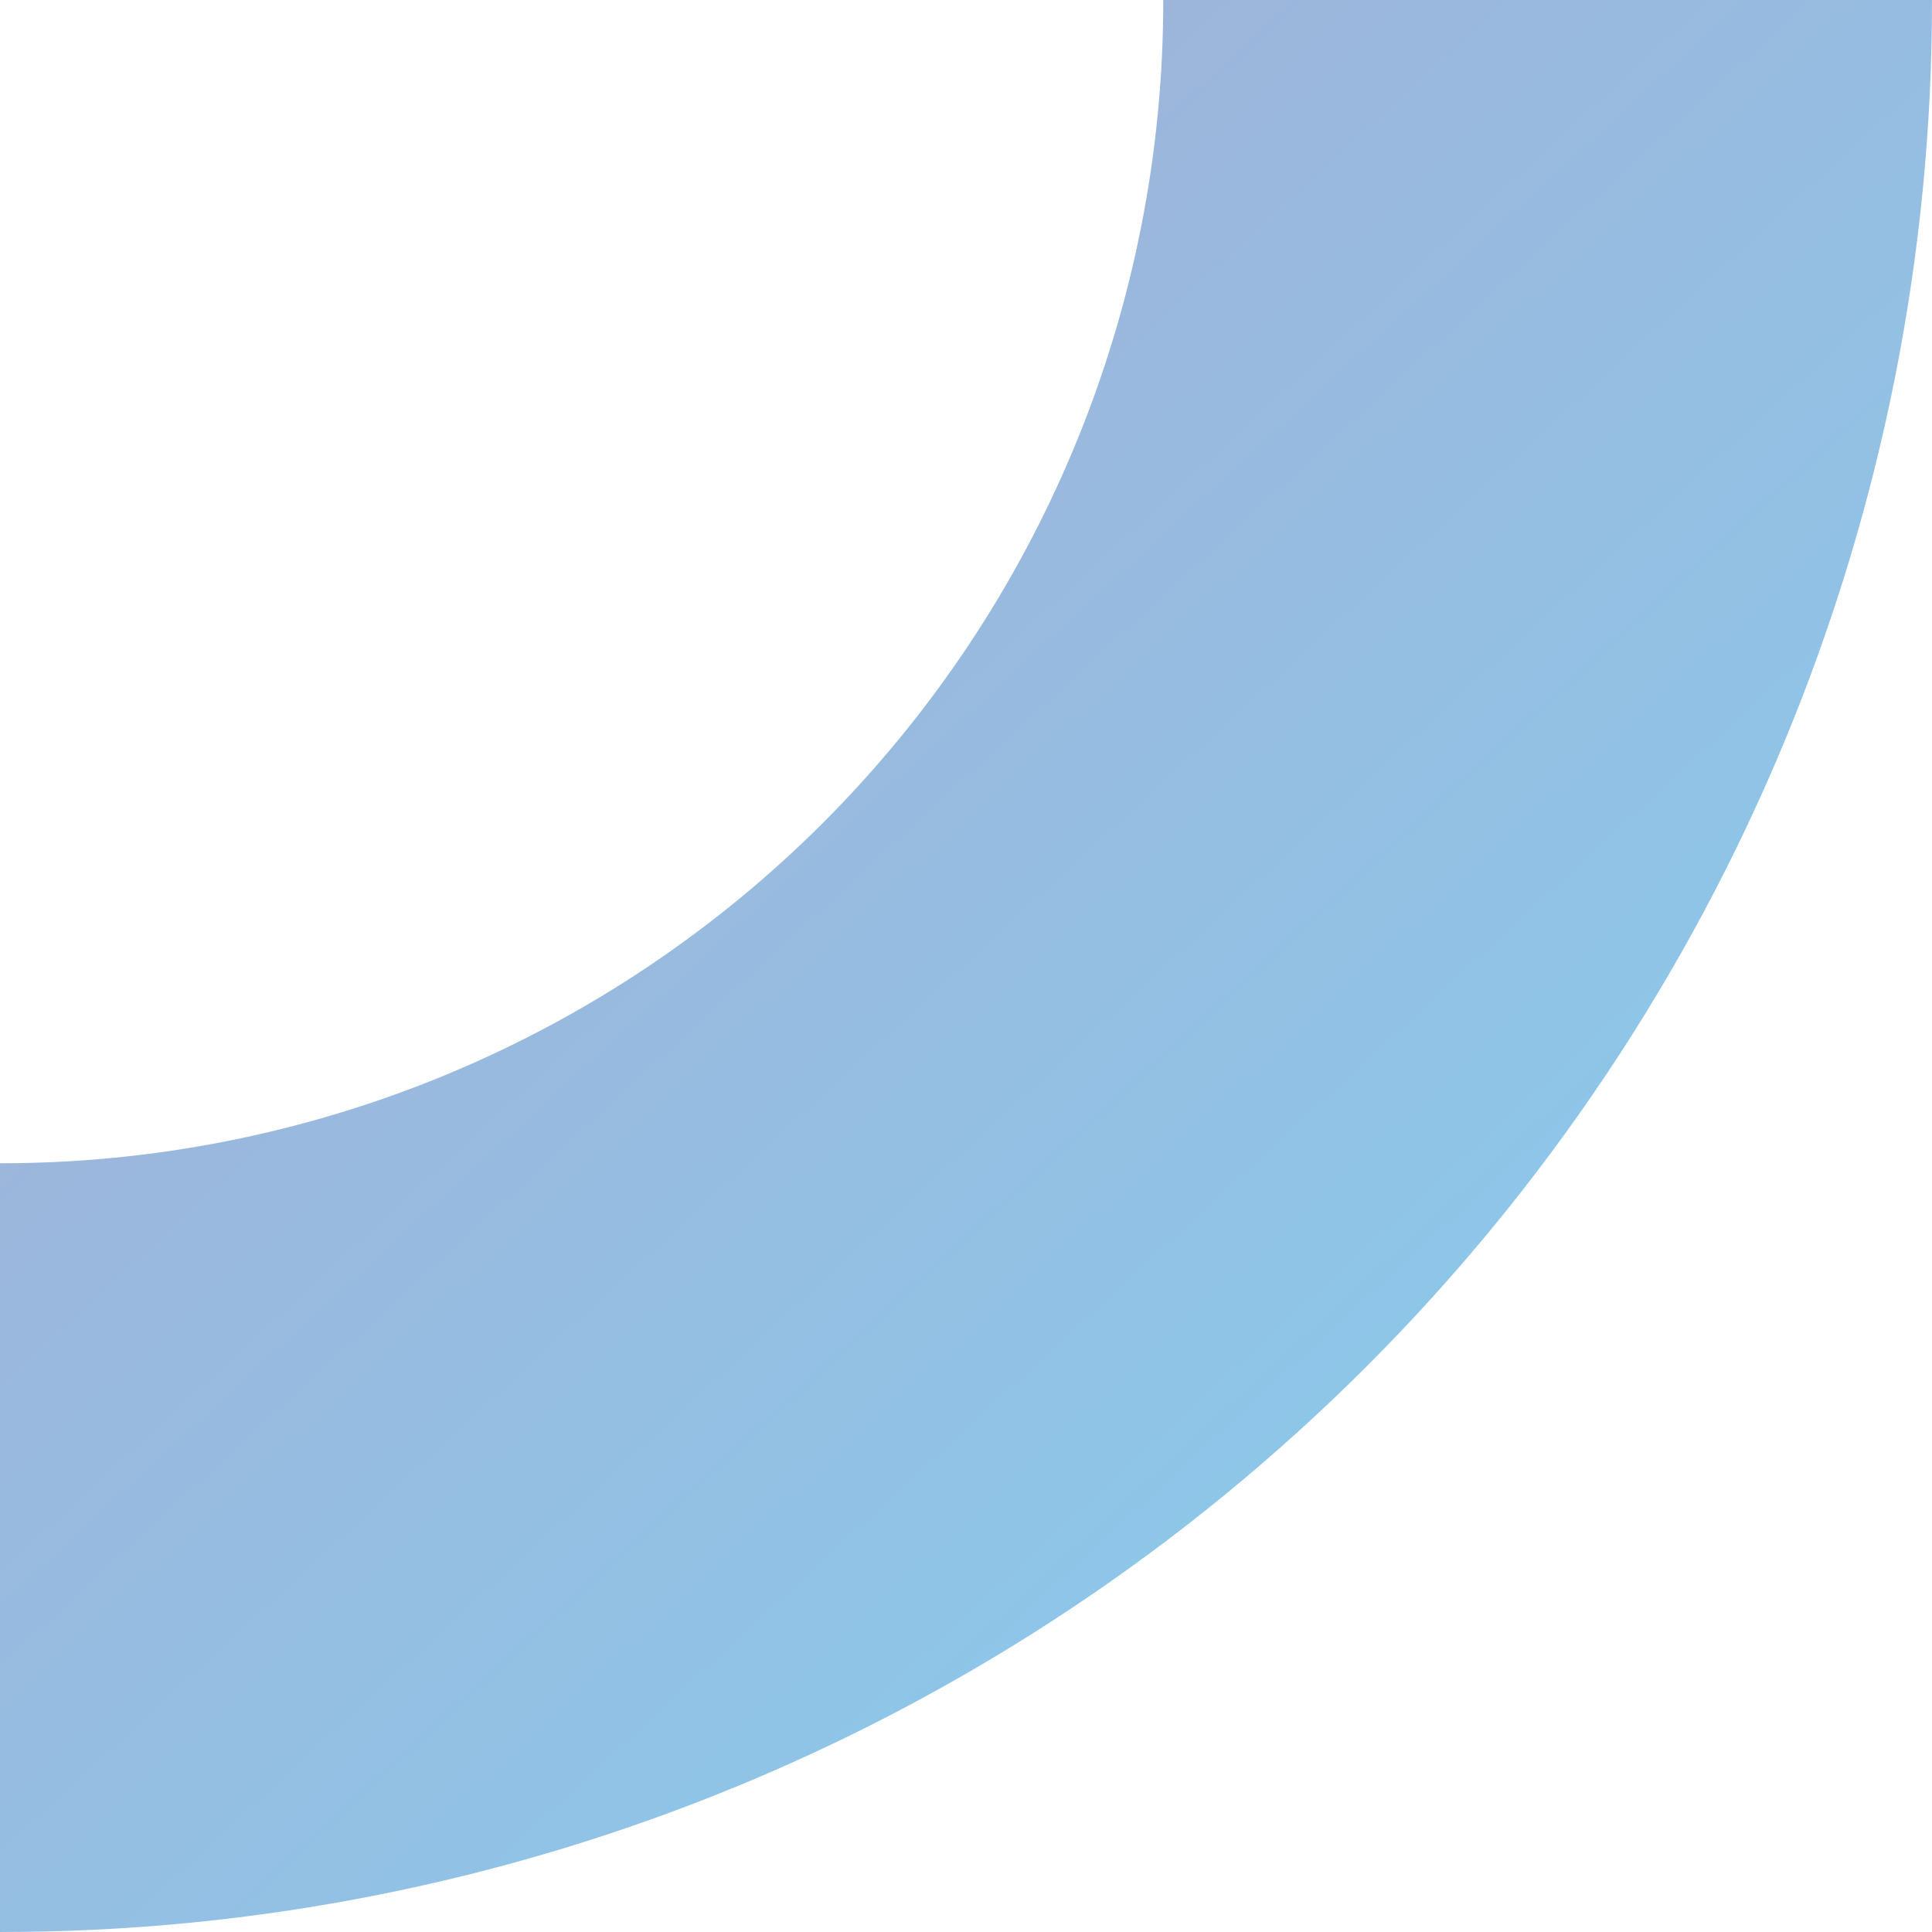 <svg width="571" height="571" viewBox="0 0 571 571" fill="none" xmlns="http://www.w3.org/2000/svg">
<path opacity="0.5" d="M0 571L0 343.797C45.162 343.847 89.891 334.989 131.625 317.729C173.359 300.469 211.278 275.147 243.213 243.213C275.147 211.278 300.469 173.359 317.729 131.625C334.989 89.891 343.847 45.162 343.797 0L571 0C571.051 74.999 556.316 149.272 527.638 218.572C498.961 287.872 456.904 350.839 403.871 403.871C350.839 456.904 287.872 498.961 218.572 527.639C149.272 556.316 74.999 571.051 0 571Z" fill="url(#paint0_linear_1_1058)"/>
<defs>
<linearGradient id="paint0_linear_1_1058" x1="188.656" y1="-66.617" x2="668.711" y2="455.258" gradientUnits="userSpaceOnUse">
<stop stop-color="#495DAC"/>
<stop offset="1" stop-color="#0AA3E3"/>
</linearGradient>
</defs>
</svg>
